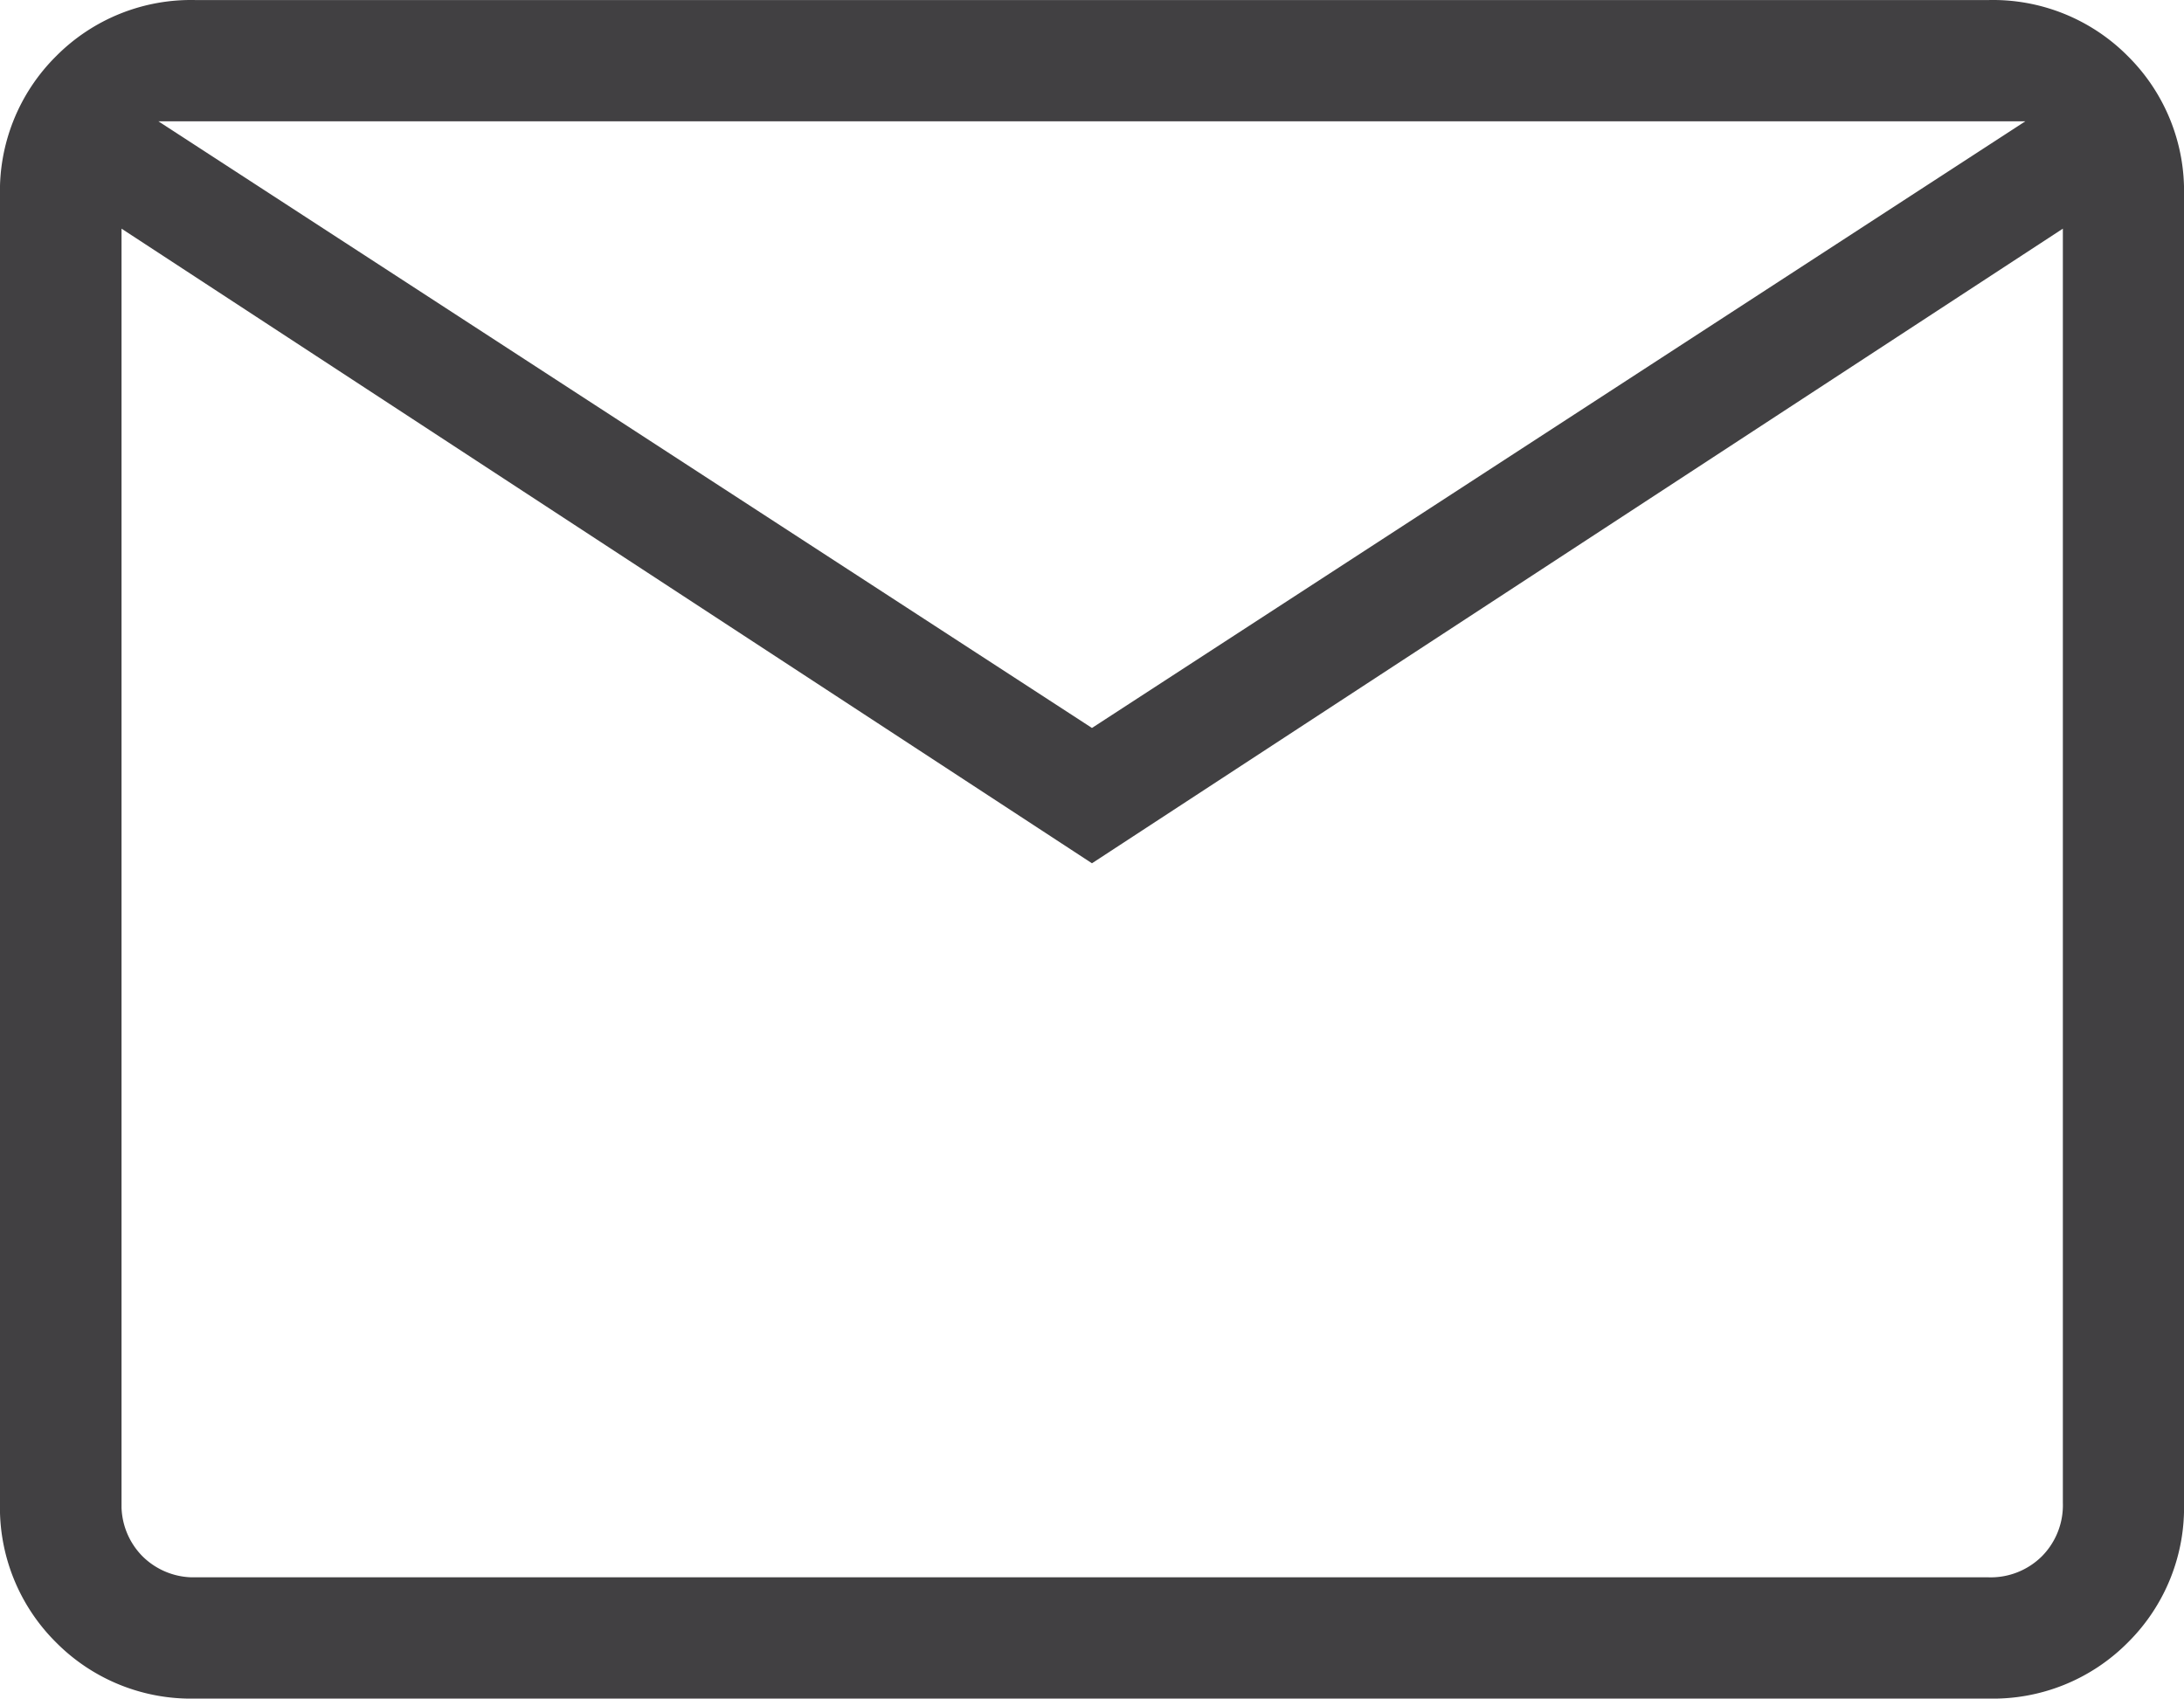 <?xml version="1.0" encoding="UTF-8"?>
<svg xmlns="http://www.w3.org/2000/svg" width="33.083" height="25.732" viewBox="0 0 33.083 25.732">
  <path id="mail_30dp_E8EAED_FILL0_wght200_GRAD0_opsz24" d="M122.969-734.268a2.877,2.877,0,0,1-2.119-.85,2.876,2.876,0,0,1-.85-2.119v-19.793a2.876,2.876,0,0,1,.85-2.119,2.876,2.876,0,0,1,2.119-.85h27.145a2.876,2.876,0,0,1,2.119.85,2.876,2.876,0,0,1,.85,2.119v19.793a2.876,2.876,0,0,1-.85,2.119,2.876,2.876,0,0,1-2.119.85Zm13.572-12.654-14.7-9.614v19.3a1.1,1.1,0,0,0,.318.813,1.1,1.1,0,0,0,.813.318h27.145a1.1,1.1,0,0,0,.813-.318,1.1,1.1,0,0,0,.318-.813v-19.3Zm0-2.05,14.138-9.19H122.4Zm-14.7-7.564v19.3a1.1,1.1,0,0,0,.318.813,1.1,1.1,0,0,0,.813.318h-1.131Z" transform="translate(-120 760)" fill="#414042"></path>
</svg>

